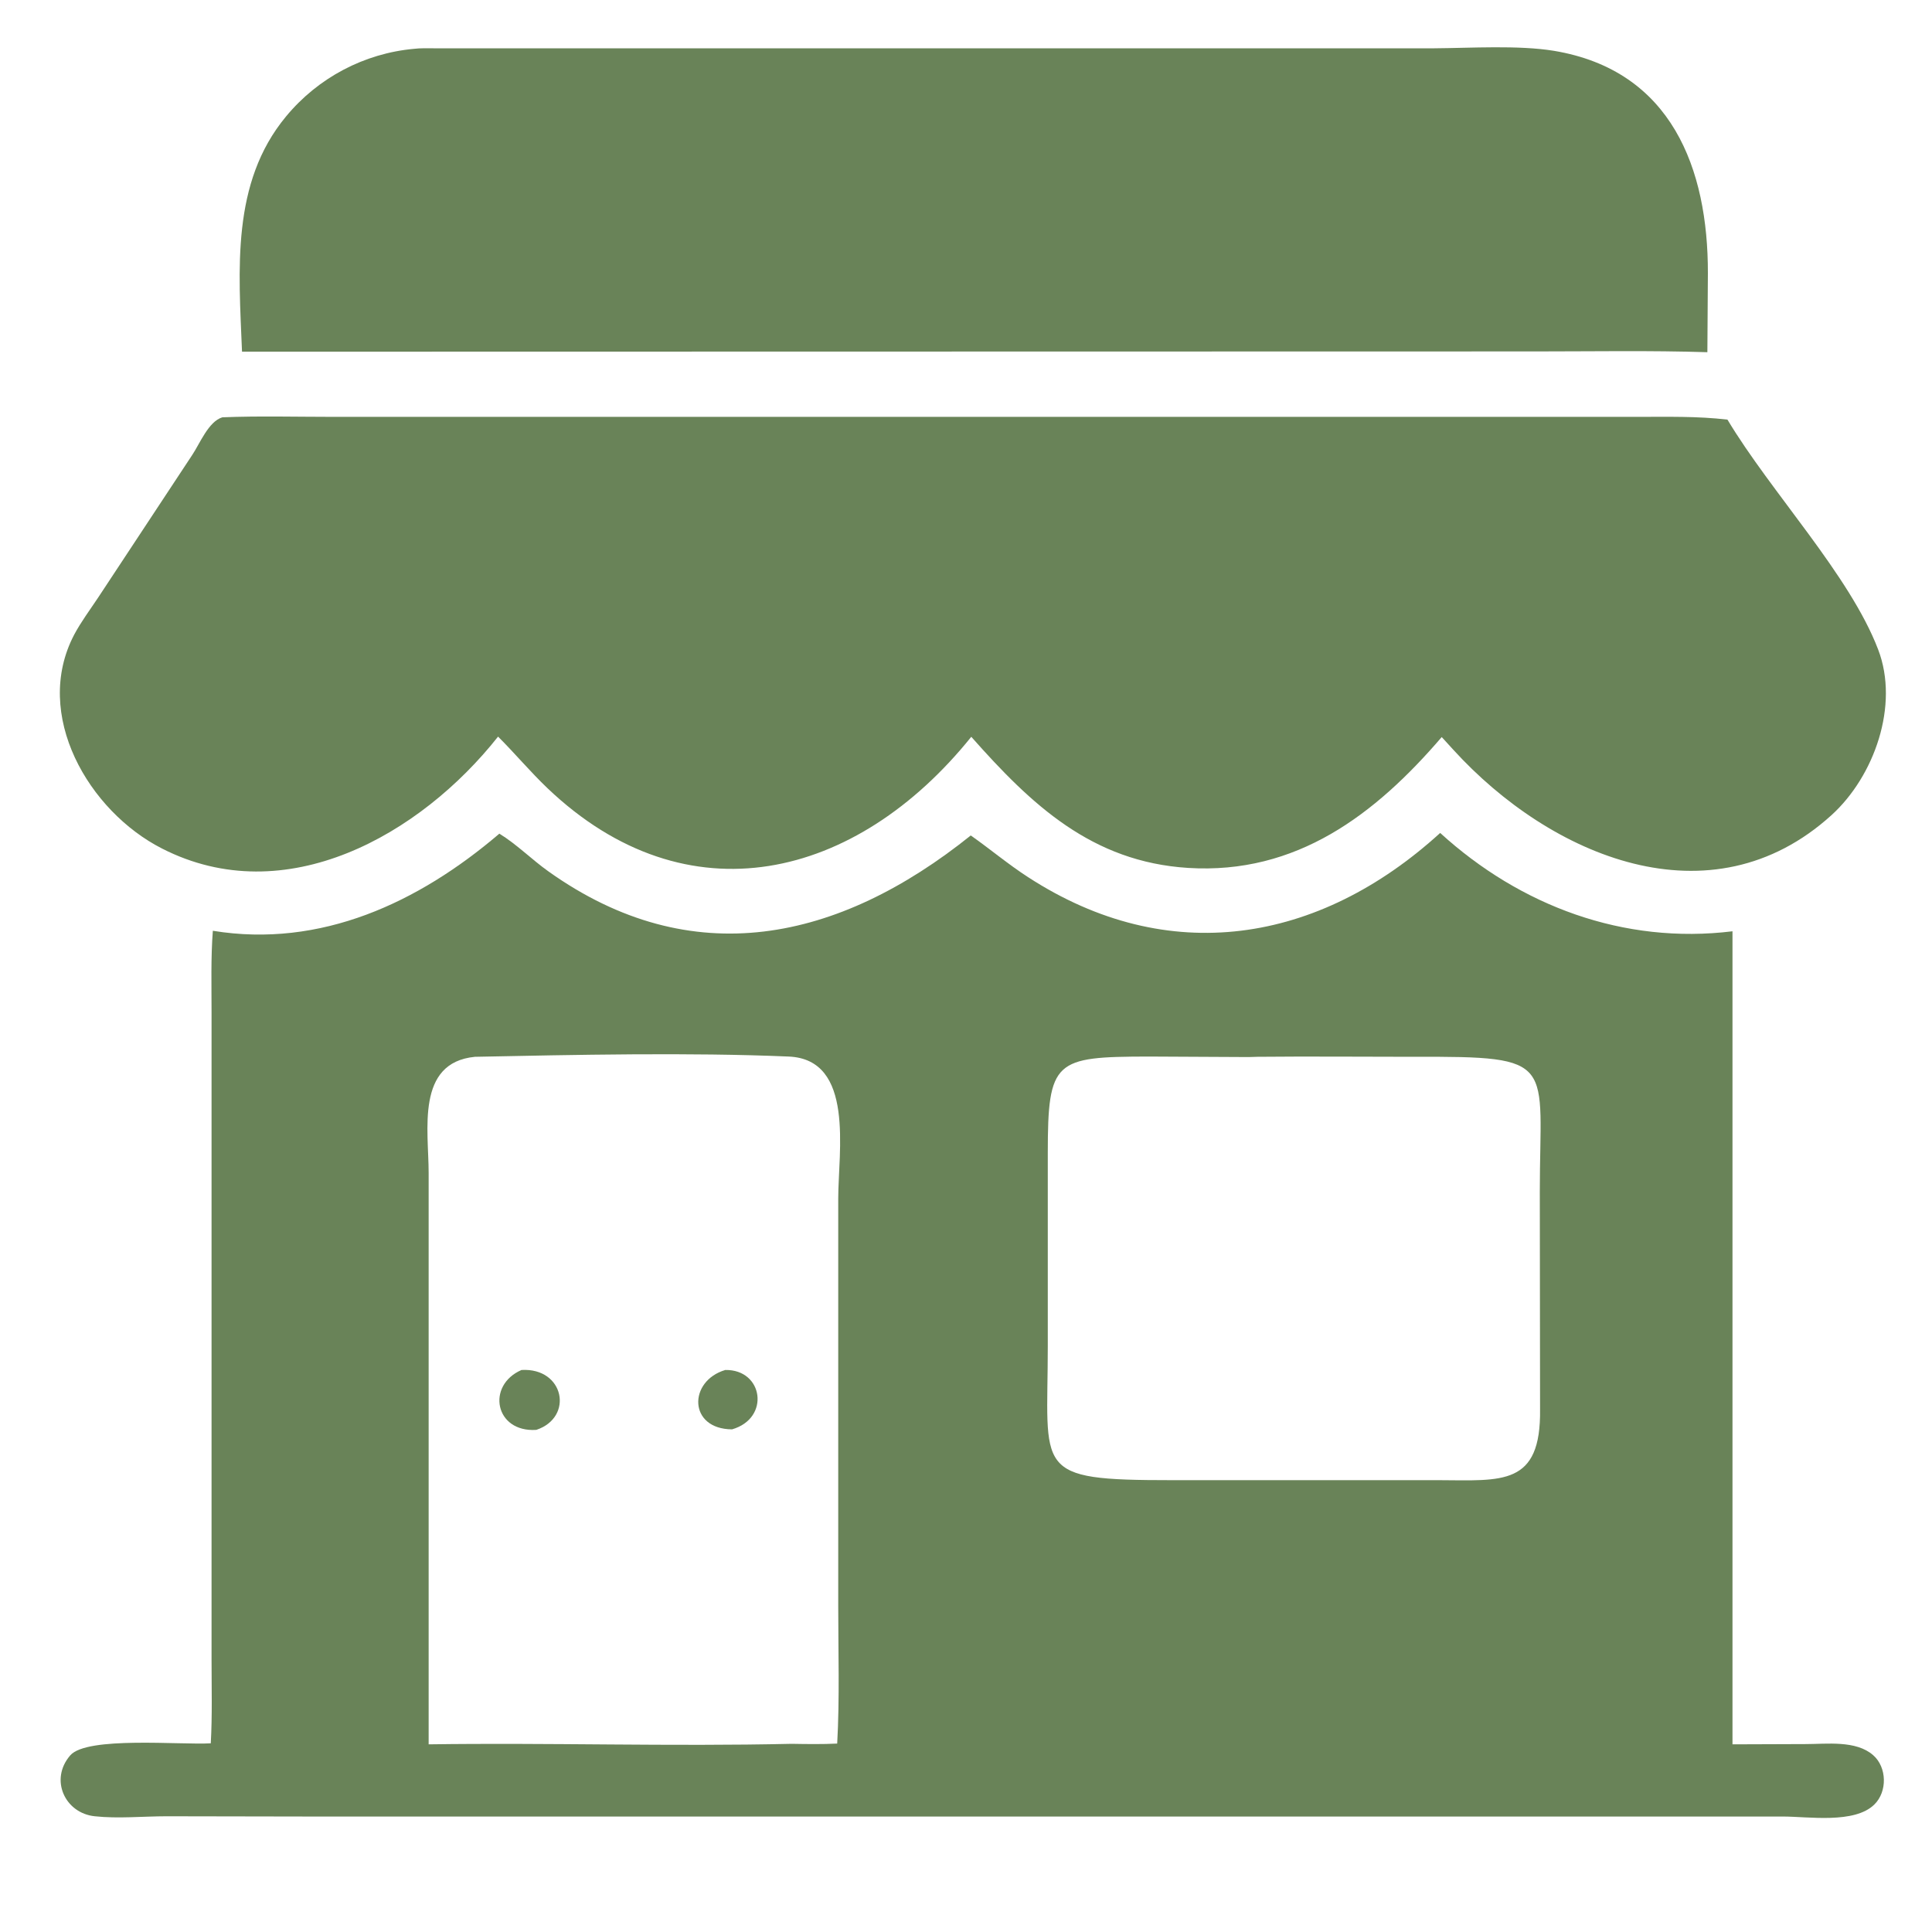 <svg xmlns="http://www.w3.org/2000/svg" xmlns:xlink="http://www.w3.org/1999/xlink" width="40" viewBox="0 0 30 30" height="40" preserveAspectRatio="xMidYMid meet"><defs><clipPath id="7420026743"><path d="M 3 0.703 L 27 0.703 L 27 6 L 3 6 Z M 3 0.703 " clip-rule="nonzero"></path></clipPath><clipPath id="7766f23036"><path d="M 0.484 6 L 29.516 6 L 29.516 14 L 0.484 14 Z M 0.484 6 " clip-rule="nonzero"></path></clipPath><clipPath id="66e9bf4d71"><path d="M 0.484 12 L 29.516 12 L 29.516 28.281 L 0.484 28.281 Z M 0.484 12 " clip-rule="nonzero"></path></clipPath></defs><g clip-path="url(#7420026743)"><path fill="#698358" d="M 3.758 5.461 C 3.707 4.188 3.586 2.84 4.441 1.809 C 4.938 1.207 5.656 0.828 6.43 0.758 C 6.527 0.746 6.633 0.75 6.73 0.75 L 22.273 0.75 C 22.84 0.746 23.578 0.699 24.129 0.789 C 25.961 1.094 26.523 2.625 26.52 4.242 L 26.512 5.469 C 25.629 5.441 24.742 5.457 23.859 5.457 Z M 3.758 5.461 " fill-opacity="1" fill-rule="nonzero"></path></g><g clip-path="url(#7766f23036)"><path fill="#698358" d="M 7.734 11.438 C 6.527 12.965 4.434 14.156 2.516 13.176 C 1.379 12.598 0.5 11.098 1.152 9.855 C 1.258 9.656 1.395 9.473 1.52 9.285 L 2.984 7.066 C 3.102 6.891 3.238 6.543 3.453 6.48 C 4.023 6.457 4.602 6.473 5.172 6.473 L 25.426 6.473 C 25.895 6.473 26.359 6.461 26.824 6.516 C 27.5 7.645 28.723 8.93 29.164 10.086 C 29.496 10.953 29.102 12.055 28.441 12.656 C 26.566 14.359 24.078 13.301 22.566 11.641 L 22.387 11.445 C 21.355 12.648 20.133 13.582 18.449 13.477 C 16.953 13.383 16.016 12.496 15.082 11.441 C 13.301 13.656 10.672 14.309 8.5 12.238 C 8.234 11.984 7.996 11.699 7.734 11.438 Z M 7.734 11.438 " fill-opacity="1" fill-rule="nonzero"></path></g><g clip-path="url(#66e9bf4d71)"><path fill="#698358" d="M 15.074 12.973 C 15.375 13.184 15.656 13.422 15.965 13.621 C 18.137 15.031 20.473 14.656 22.363 12.934 C 23.609 14.07 25.215 14.668 26.902 14.461 L 26.902 27.086 L 28.039 27.082 C 28.363 27.082 28.82 27.02 29.086 27.254 C 29.301 27.441 29.309 27.82 29.105 28.02 C 28.797 28.324 28.078 28.207 27.684 28.207 L 4.797 28.207 L 2.586 28.203 C 2.223 28.203 1.832 28.242 1.473 28.203 C 1.008 28.156 0.766 27.633 1.09 27.258 C 1.348 26.957 2.805 27.098 3.273 27.07 C 3.297 26.637 3.285 26.203 3.285 25.77 L 3.285 15.719 C 3.285 15.297 3.273 14.871 3.305 14.453 C 4.98 14.727 6.5 14.016 7.754 12.945 C 8.023 13.109 8.258 13.348 8.516 13.531 C 10.742 15.117 13.02 14.621 15.074 12.973 Z M 7.375 16.41 C 6.453 16.5 6.656 17.551 6.656 18.211 L 6.656 27.086 C 8.535 27.059 10.414 27.121 12.293 27.078 C 12.527 27.082 12.766 27.086 13 27.074 C 13.039 26.367 13.016 25.652 13.016 24.941 L 13.016 18.609 C 13.016 17.887 13.277 16.449 12.246 16.406 C 10.715 16.34 8.91 16.379 7.375 16.41 Z M 19.391 16.414 L 17.828 16.406 C 16.379 16.41 16.27 16.457 16.27 17.906 L 16.27 20.902 C 16.27 22.855 16.02 22.984 18.195 22.984 L 22.344 22.984 C 23.324 22.988 23.93 23.078 23.914 21.883 L 23.91 18.508 C 23.91 16.473 24.203 16.402 21.953 16.41 C 21.145 16.41 20.332 16.402 19.523 16.41 Z M 19.391 16.414 " fill-opacity="1" fill-rule="nonzero"></path></g><path fill="#698358" d="M 8.328 22.203 C 7.684 22.246 7.547 21.512 8.098 21.273 C 8.762 21.234 8.914 22.008 8.328 22.203 Z M 8.328 22.203 " fill-opacity="1" fill-rule="nonzero"></path><path fill="#698358" d="M 11.367 22.195 C 10.688 22.191 10.684 21.445 11.262 21.273 C 11.852 21.262 11.965 22.023 11.367 22.195 Z M 11.367 22.195 " fill-opacity="1" fill-rule="nonzero"></path></svg>